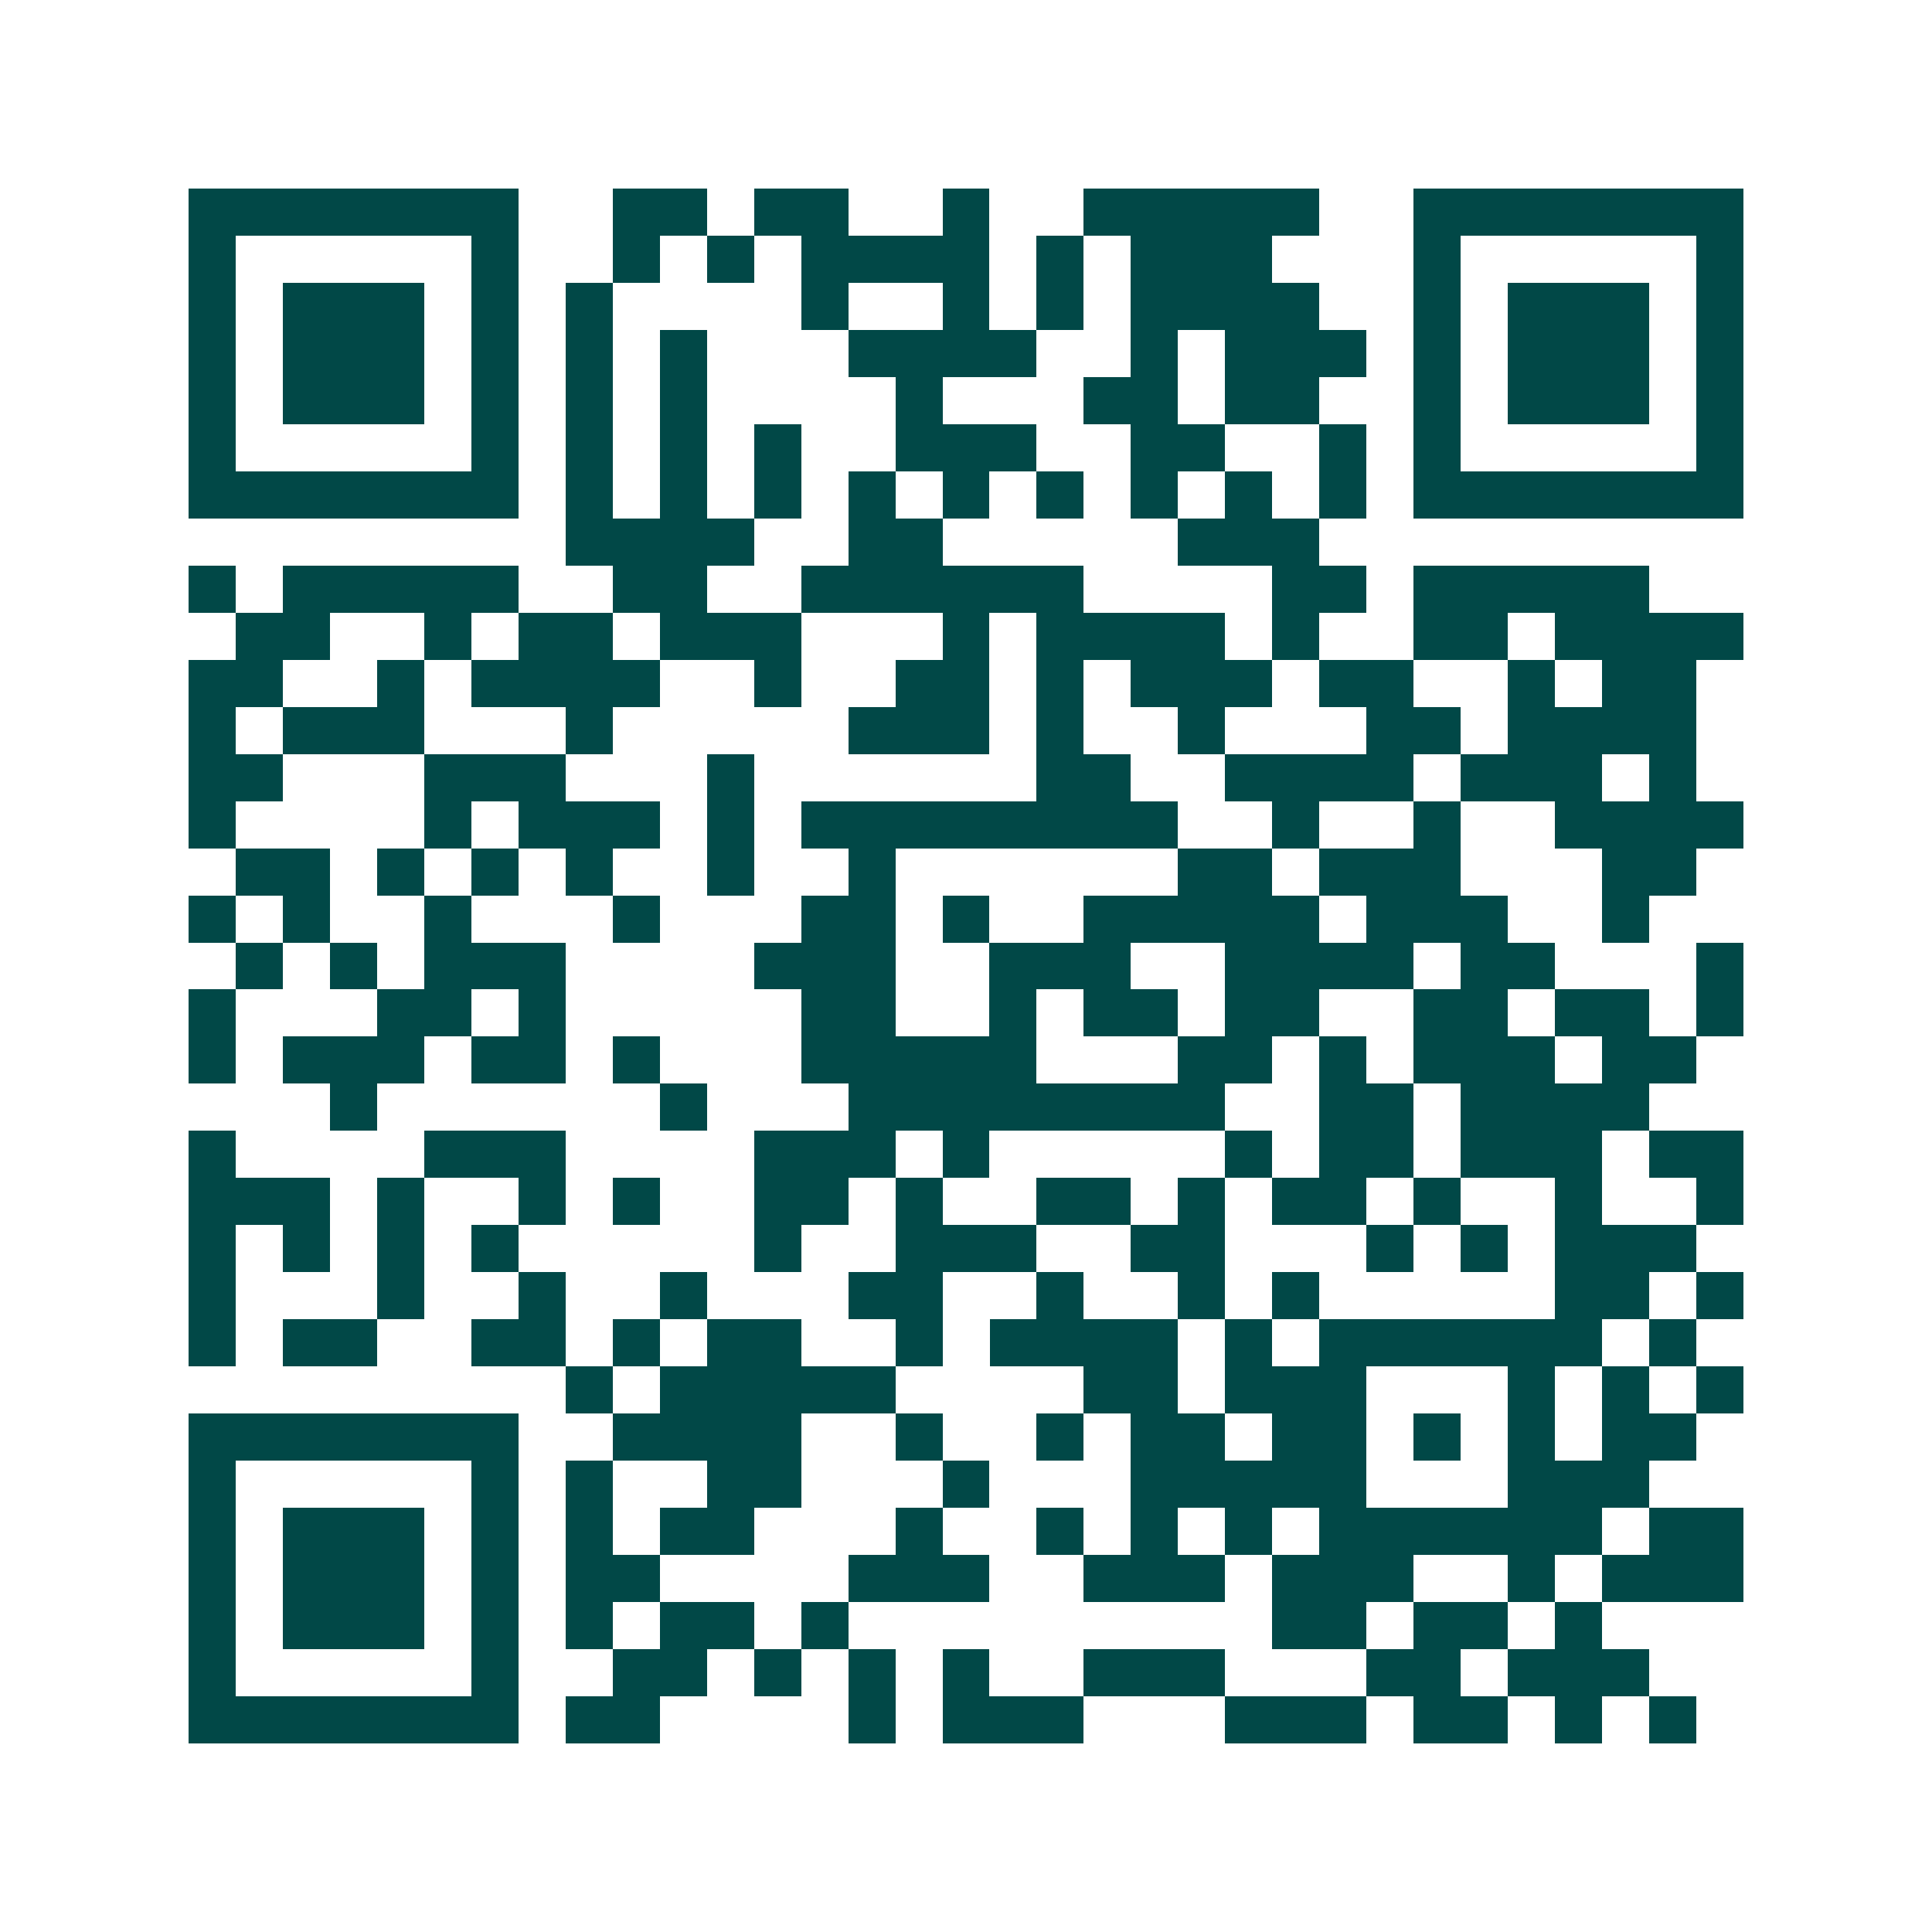 <svg xmlns="http://www.w3.org/2000/svg" width="200" height="200" viewBox="0 0 41 41" shape-rendering="crispEdges"><path fill="#ffffff" d="M0 0h41v41H0z"/><path stroke="#014847" d="M4 4.5h7m2 0h2m1 0h2m2 0h1m2 0h5m2 0h7M4 5.5h1m5 0h1m2 0h1m1 0h1m1 0h4m1 0h1m1 0h3m3 0h1m5 0h1M4 6.5h1m1 0h3m1 0h1m1 0h1m4 0h1m2 0h1m1 0h1m1 0h4m2 0h1m1 0h3m1 0h1M4 7.5h1m1 0h3m1 0h1m1 0h1m1 0h1m3 0h4m2 0h1m1 0h3m1 0h1m1 0h3m1 0h1M4 8.5h1m1 0h3m1 0h1m1 0h1m1 0h1m4 0h1m3 0h2m1 0h2m2 0h1m1 0h3m1 0h1M4 9.5h1m5 0h1m1 0h1m1 0h1m1 0h1m2 0h3m2 0h2m2 0h1m1 0h1m5 0h1M4 10.5h7m1 0h1m1 0h1m1 0h1m1 0h1m1 0h1m1 0h1m1 0h1m1 0h1m1 0h1m1 0h7M12 11.5h4m2 0h2m5 0h3M4 12.5h1m1 0h5m2 0h2m2 0h6m4 0h2m1 0h5M5 13.5h2m2 0h1m1 0h2m1 0h3m3 0h1m1 0h4m1 0h1m2 0h2m1 0h4M4 14.5h2m2 0h1m1 0h4m2 0h1m2 0h2m1 0h1m1 0h3m1 0h2m2 0h1m1 0h2M4 15.5h1m1 0h3m3 0h1m5 0h3m1 0h1m2 0h1m3 0h2m1 0h4M4 16.5h2m3 0h3m3 0h1m6 0h2m2 0h4m1 0h3m1 0h1M4 17.5h1m4 0h1m1 0h3m1 0h1m1 0h8m2 0h1m2 0h1m2 0h4M5 18.5h2m1 0h1m1 0h1m1 0h1m2 0h1m2 0h1m6 0h2m1 0h3m3 0h2M4 19.5h1m1 0h1m2 0h1m3 0h1m3 0h2m1 0h1m2 0h5m1 0h3m2 0h1M5 20.5h1m1 0h1m1 0h3m4 0h3m2 0h3m2 0h4m1 0h2m3 0h1M4 21.5h1m3 0h2m1 0h1m5 0h2m2 0h1m1 0h2m1 0h2m2 0h2m1 0h2m1 0h1M4 22.5h1m1 0h3m1 0h2m1 0h1m3 0h5m3 0h2m1 0h1m1 0h3m1 0h2M7 23.5h1m6 0h1m3 0h8m2 0h2m1 0h4M4 24.5h1m4 0h3m4 0h3m1 0h1m5 0h1m1 0h2m1 0h3m1 0h2M4 25.5h3m1 0h1m2 0h1m1 0h1m2 0h2m1 0h1m2 0h2m1 0h1m1 0h2m1 0h1m2 0h1m2 0h1M4 26.5h1m1 0h1m1 0h1m1 0h1m5 0h1m2 0h3m2 0h2m3 0h1m1 0h1m1 0h3M4 27.5h1m3 0h1m2 0h1m2 0h1m3 0h2m2 0h1m2 0h1m1 0h1m5 0h2m1 0h1M4 28.5h1m1 0h2m2 0h2m1 0h1m1 0h2m2 0h1m1 0h4m1 0h1m1 0h6m1 0h1M12 29.5h1m1 0h5m4 0h2m1 0h3m3 0h1m1 0h1m1 0h1M4 30.5h7m2 0h4m2 0h1m2 0h1m1 0h2m1 0h2m1 0h1m1 0h1m1 0h2M4 31.5h1m5 0h1m1 0h1m2 0h2m3 0h1m3 0h5m3 0h3M4 32.5h1m1 0h3m1 0h1m1 0h1m1 0h2m3 0h1m2 0h1m1 0h1m1 0h1m1 0h6m1 0h2M4 33.5h1m1 0h3m1 0h1m1 0h2m4 0h3m2 0h3m1 0h3m2 0h1m1 0h3M4 34.5h1m1 0h3m1 0h1m1 0h1m1 0h2m1 0h1m9 0h2m1 0h2m1 0h1M4 35.5h1m5 0h1m2 0h2m1 0h1m1 0h1m1 0h1m2 0h3m3 0h2m1 0h3M4 36.5h7m1 0h2m4 0h1m1 0h3m3 0h3m1 0h2m1 0h1m1 0h1"/></svg>

